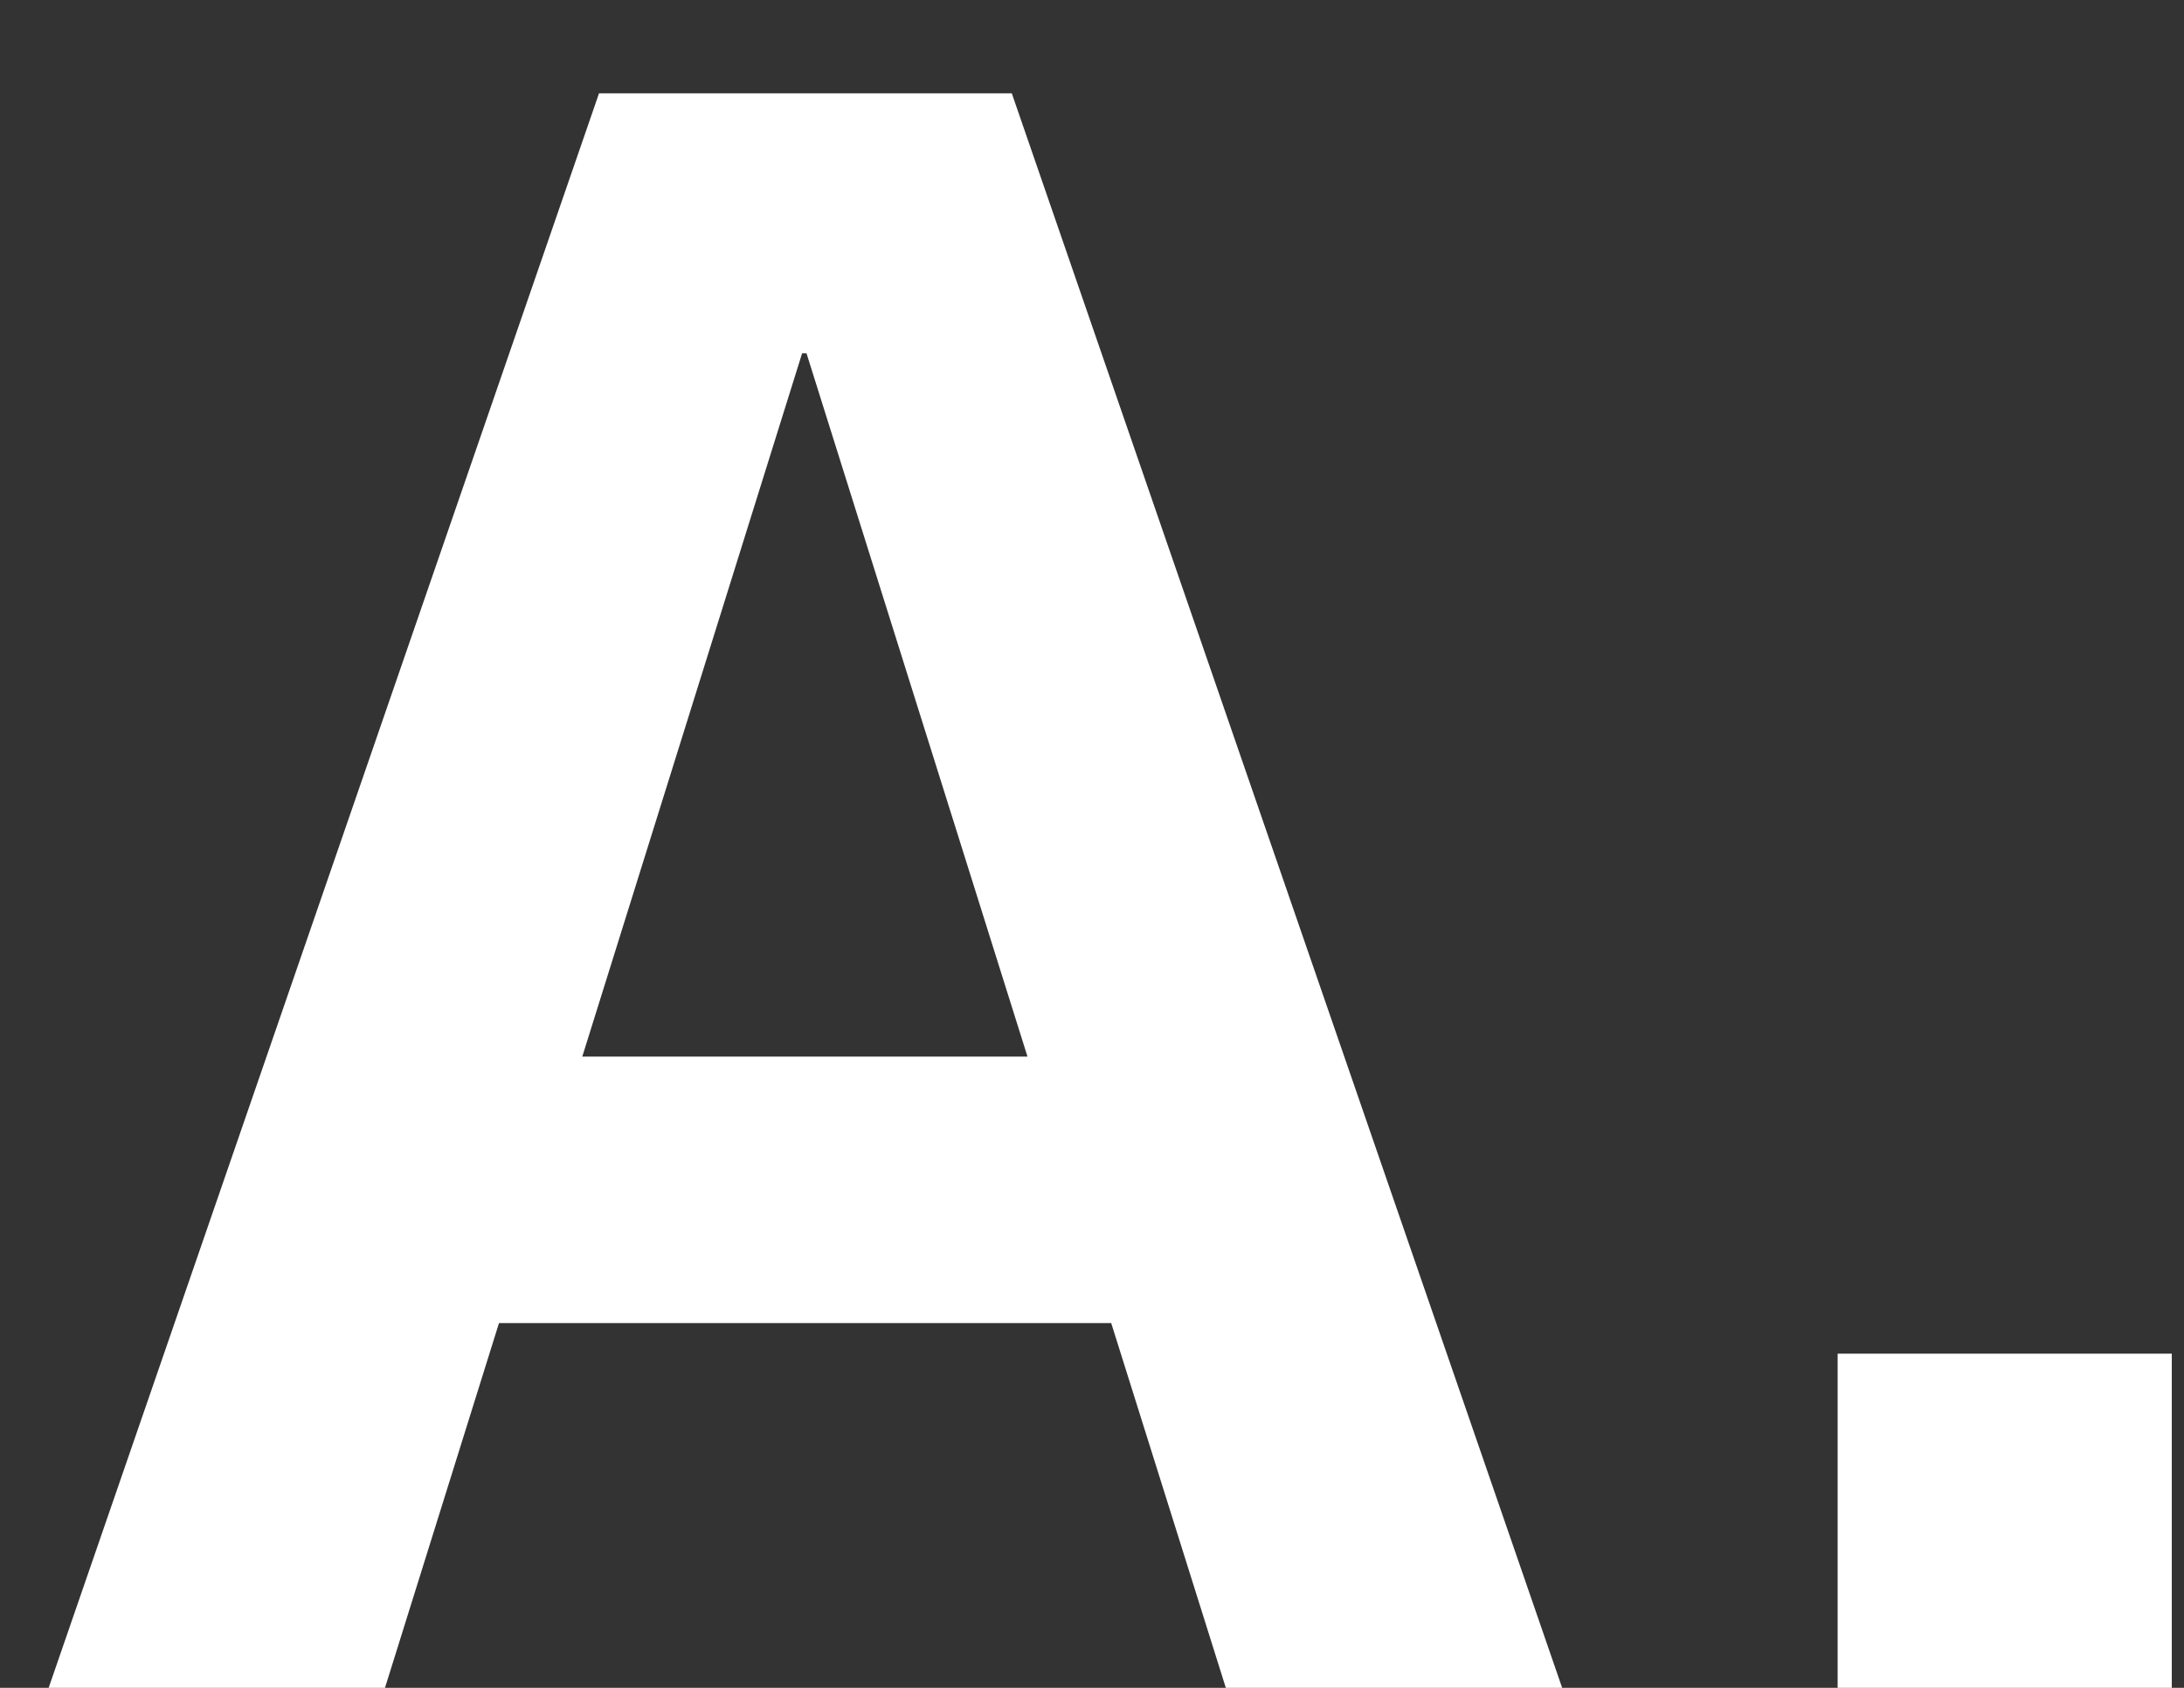 <svg width="22" height="17" viewBox="0 0 22 17" fill="none" xmlns="http://www.w3.org/2000/svg">
<rect x="0" y="0" width="22" height="17" fill="#333333" stroke="none"/>
<path d="M0.49 17L6.034 0.94H10.192L15.736 17H12.348L8.124 3.558H8.08L3.878 17H0.49ZM3.724 13.326V10.642H12.524V13.326H3.724ZM18.511 17V13.634H21.877V17H18.511Z" fill="white"/>
</svg>
